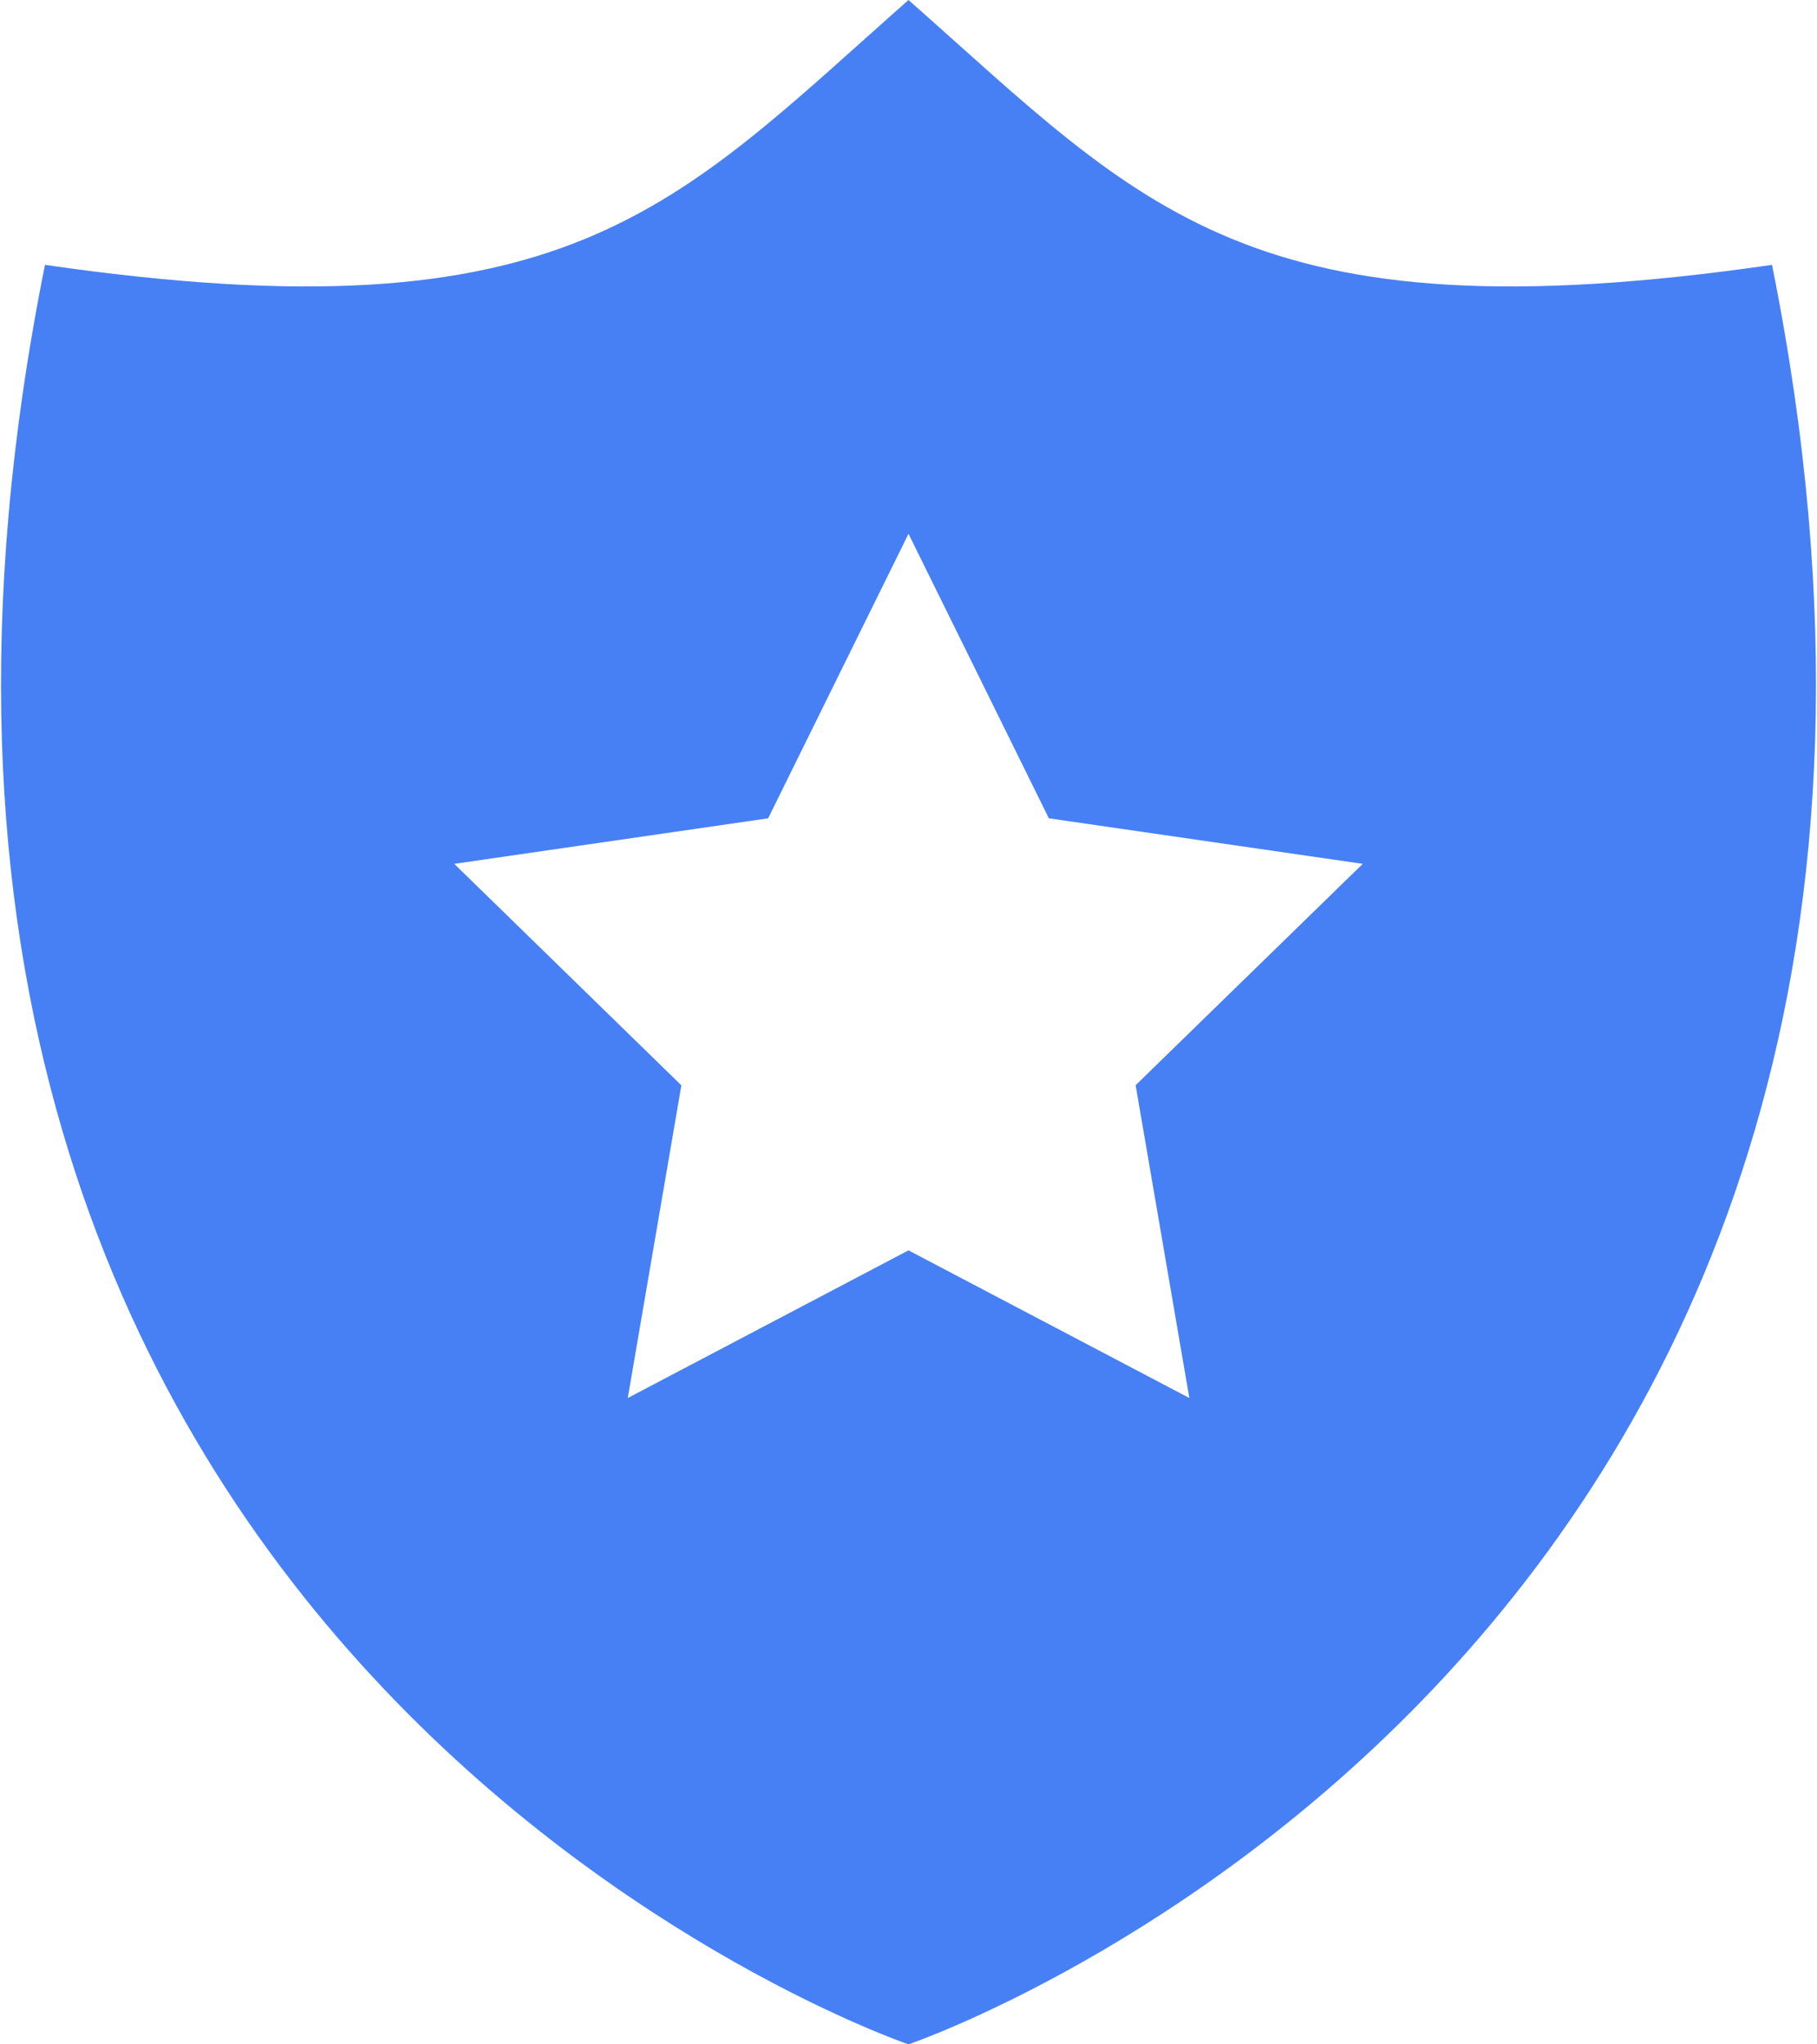 <svg width="80" height="90" viewBox="0 0 80 90" fill="none" xmlns="http://www.w3.org/2000/svg">
<path d="M78.02 11.66C54.95 15 50.375 9.165 40 0C29.625 9.165 25.05 15 1.98 11.66C-10.315 72.9 40 90 40 90C40 90 90.315 72.9 78.02 11.66ZM52.365 61.545L40 55.045L27.64 61.545L30 47.78L20 38.03L33.82 36.025L40 23.5L46.18 36.025L60 38.03L50 47.775L52.365 61.545Z" fill="#0A56F1" fill-opacity="0.75"/>
</svg>
